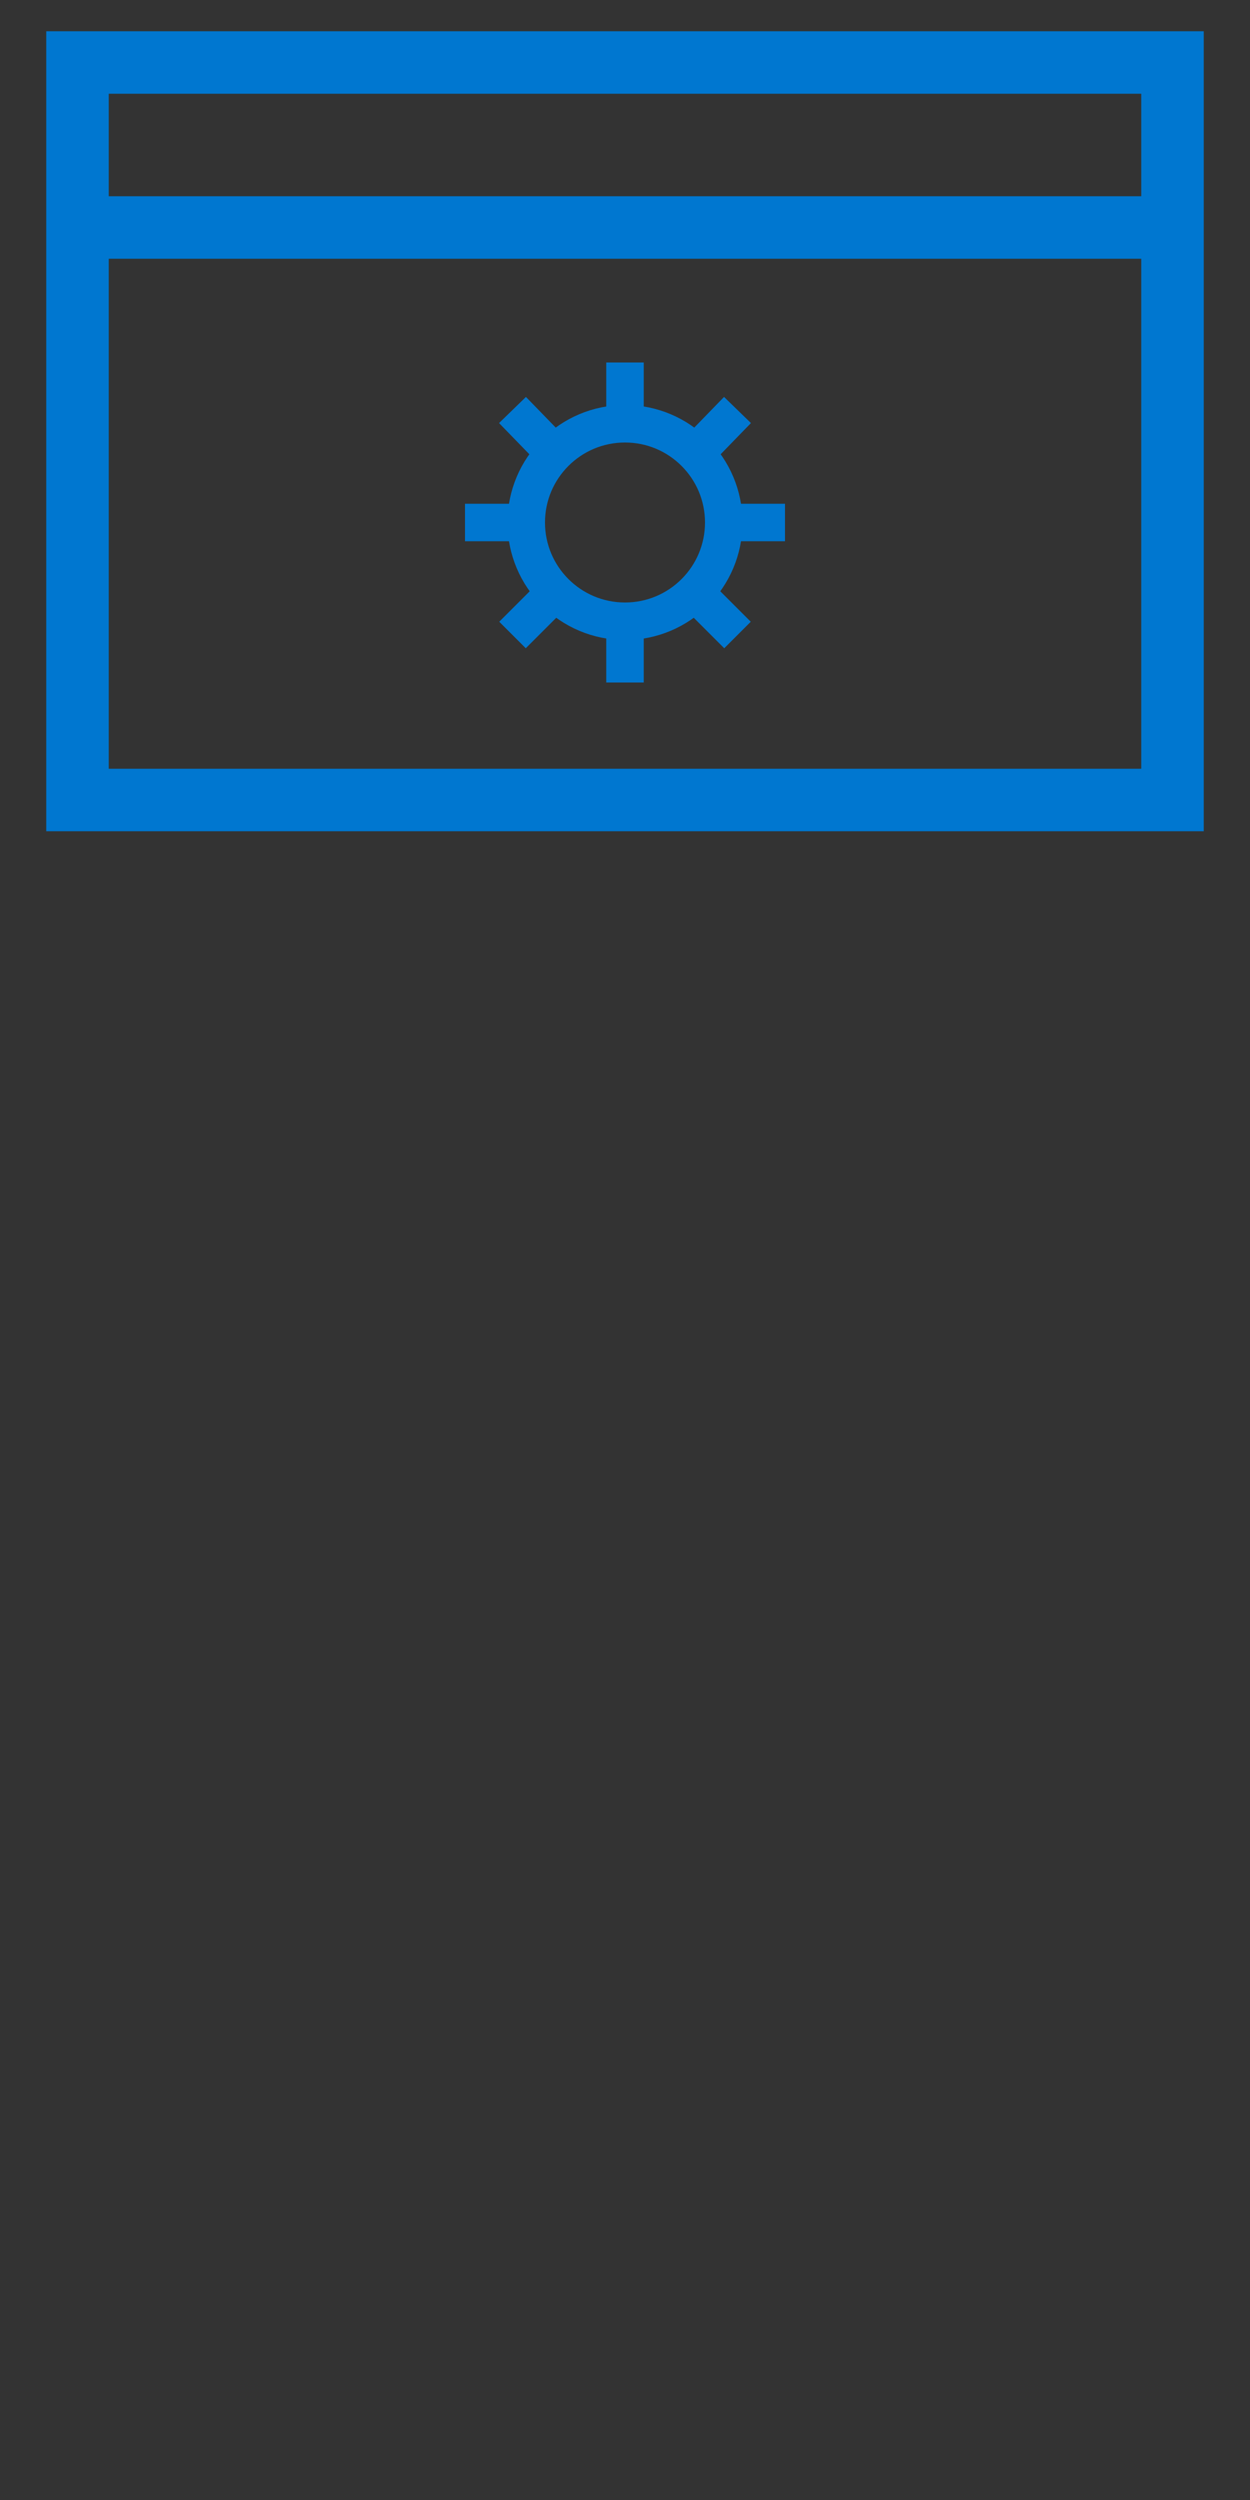 <?xml version="1.0" encoding="utf-8"?>
<!-- Generator: Adobe Illustrator 24.1.2, SVG Export Plug-In . SVG Version: 6.00 Build 0)  -->
<svg version="1.1" id="Camada_1" xmlns="http://www.w3.org/2000/svg" xmlns:xlink="http://www.w3.org/1999/xlink" x="0px" y="0px"
	 viewBox="0 0 100 200" style="enable-background:new 0 0 100 200;" xml:space="preserve">
<rect x="0" y="0" width="100" height="200" fill="#333333" stroke="none"/>
<style type="text/css">
	.st0{fill:none;stroke:#0077D0;stroke-width:5;stroke-miterlimit:10;}
	.st1{fill:none;stroke:#0077D0;stroke-width:6;stroke-miterlimit:10;}
	.st2{fill:#0077D0;}
	.st3{fill:#FFFFFF;}
	.st4{fill:none;stroke:#0077D0;stroke-width:3;stroke-miterlimit:10;}
</style>
<g>
	<path class="st0" d="M241.7-1.6h-60.3v-37.7c0-1.3,1-2.3,2.3-2.3h55.7c1.3,0,2.3,1,2.3,2.3V-1.6z"/>
	<polygon class="st1" points="243.9,19.8 161.2,19.8 181.2,-1.6 241.9,-1.6 	"/>
	<g>
		<g>
			<path class="st2" d="M169.3,15.5h-11.1c-2.7,0-4.9-2.2-4.9-4.9v-24.5c0-2.7,2.2-4.9,4.9-4.9h11.1c2.7,0,4.9,2.2,4.9,4.9v24.5
				C174.2,13.4,172,15.5,169.3,15.5z M158.3,10.5h10.9v-24.3h-10.9V10.5z"/>
		</g>
		<rect x="156.5" y="-15" class="st3" width="14.5" height="26.9"/>
		<g>
			<rect x="161.3" y="8.2" class="st2" width="5" height="2.5"/>
		</g>
	</g>
</g>
<path class="st2" d="M3.7,2.5v64h92.6v-64H3.7z M91.3,7.5v8.2H8.7V7.5H91.3z M8.7,61.5V20.7h82.6v40.8H8.7z"/>
<g>
	<circle class="st4" cx="50" cy="41.8" r="7.9"/>
	<line class="st4" x1="50" y1="29" x2="50" y2="34"/>
	<line class="st4" x1="41" y1="32.8" x2="44.4" y2="36.3"/>
	<line class="st4" x1="37.2" y1="41.8" x2="42.1" y2="41.8"/>
	<line class="st4" x1="41" y1="50.8" x2="44.4" y2="47.4"/>
	<line class="st4" x1="50" y1="54.6" x2="50" y2="49.7"/>
	<line class="st4" x1="59" y1="50.8" x2="55.6" y2="47.4"/>
	<line class="st4" x1="62.8" y1="41.8" x2="57.9" y2="41.8"/>
	<line class="st4" x1="59" y1="32.8" x2="55.6" y2="36.3"/>
</g>
</svg>
